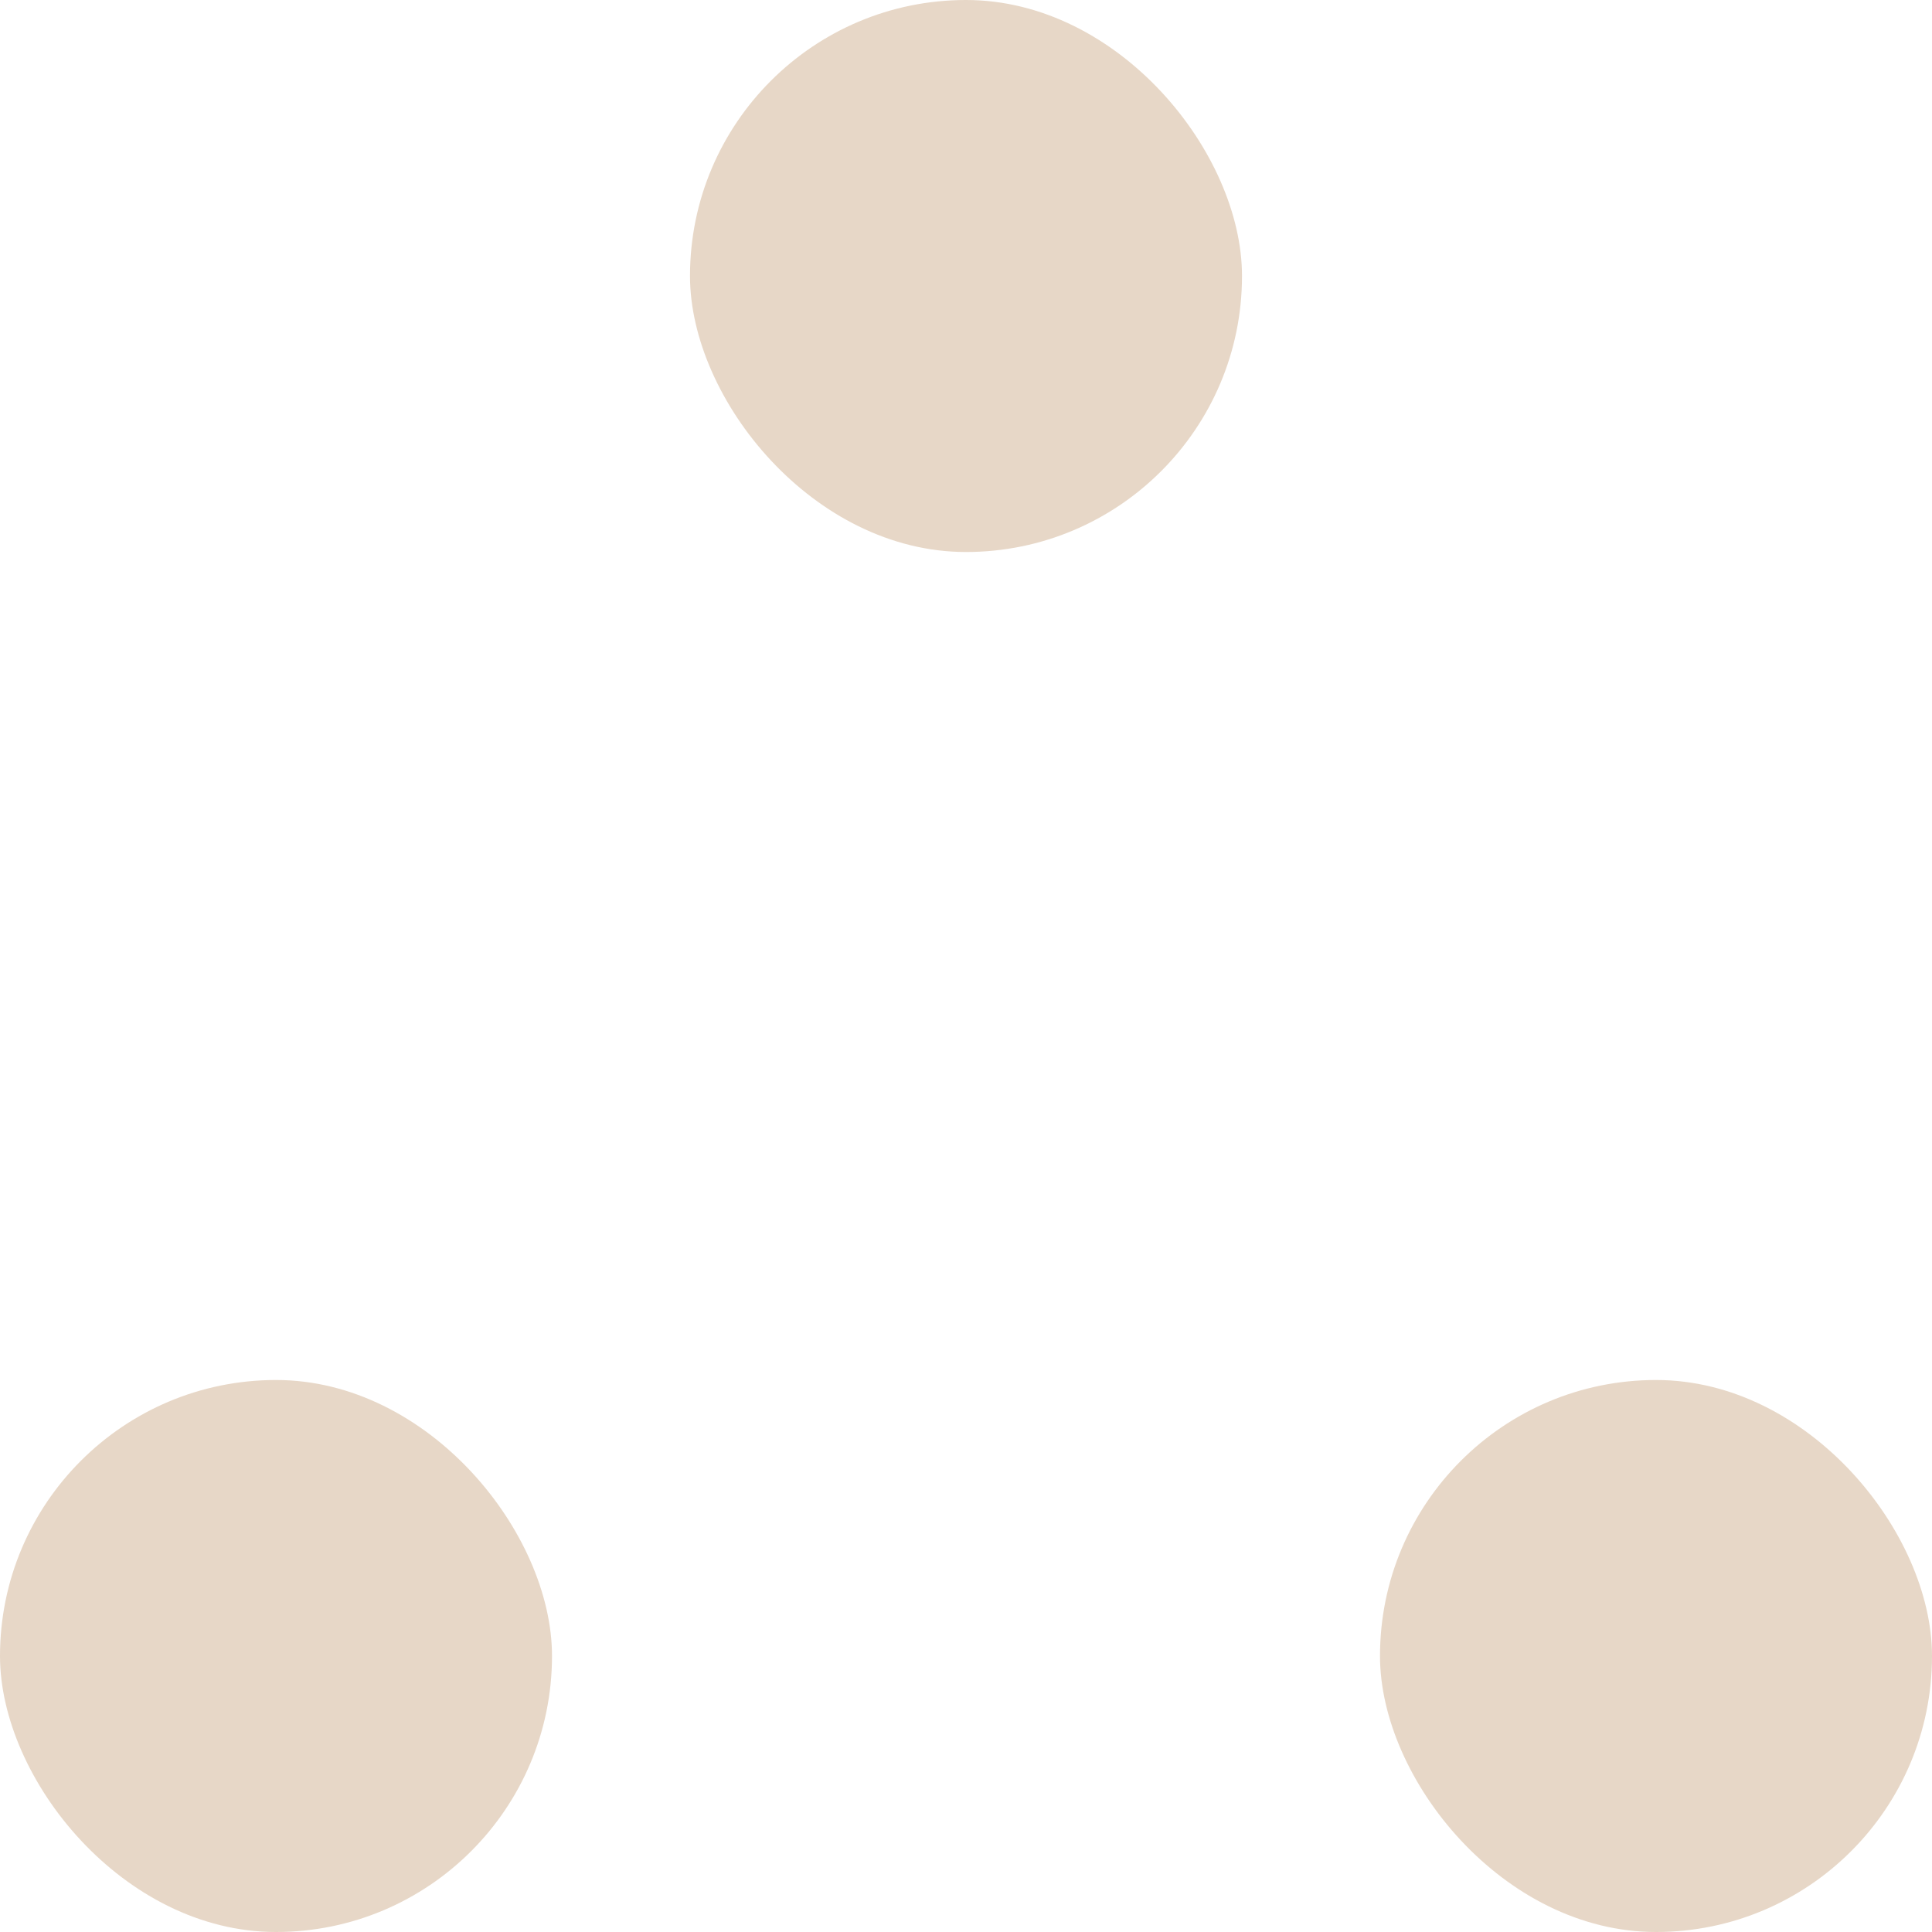 <svg width="14" height="14" viewBox="0 0 14 14" fill="none" xmlns="http://www.w3.org/2000/svg">
<rect x="5" width="4" height="4" rx="2" fill="#E7D7C7"/>
<rect y="10" width="4" height="4" rx="2" fill="#E7D7C7"/>
<rect x="10" y="10" width="4" height="4" rx="2" fill="#E7D7C7"/>
</svg>
